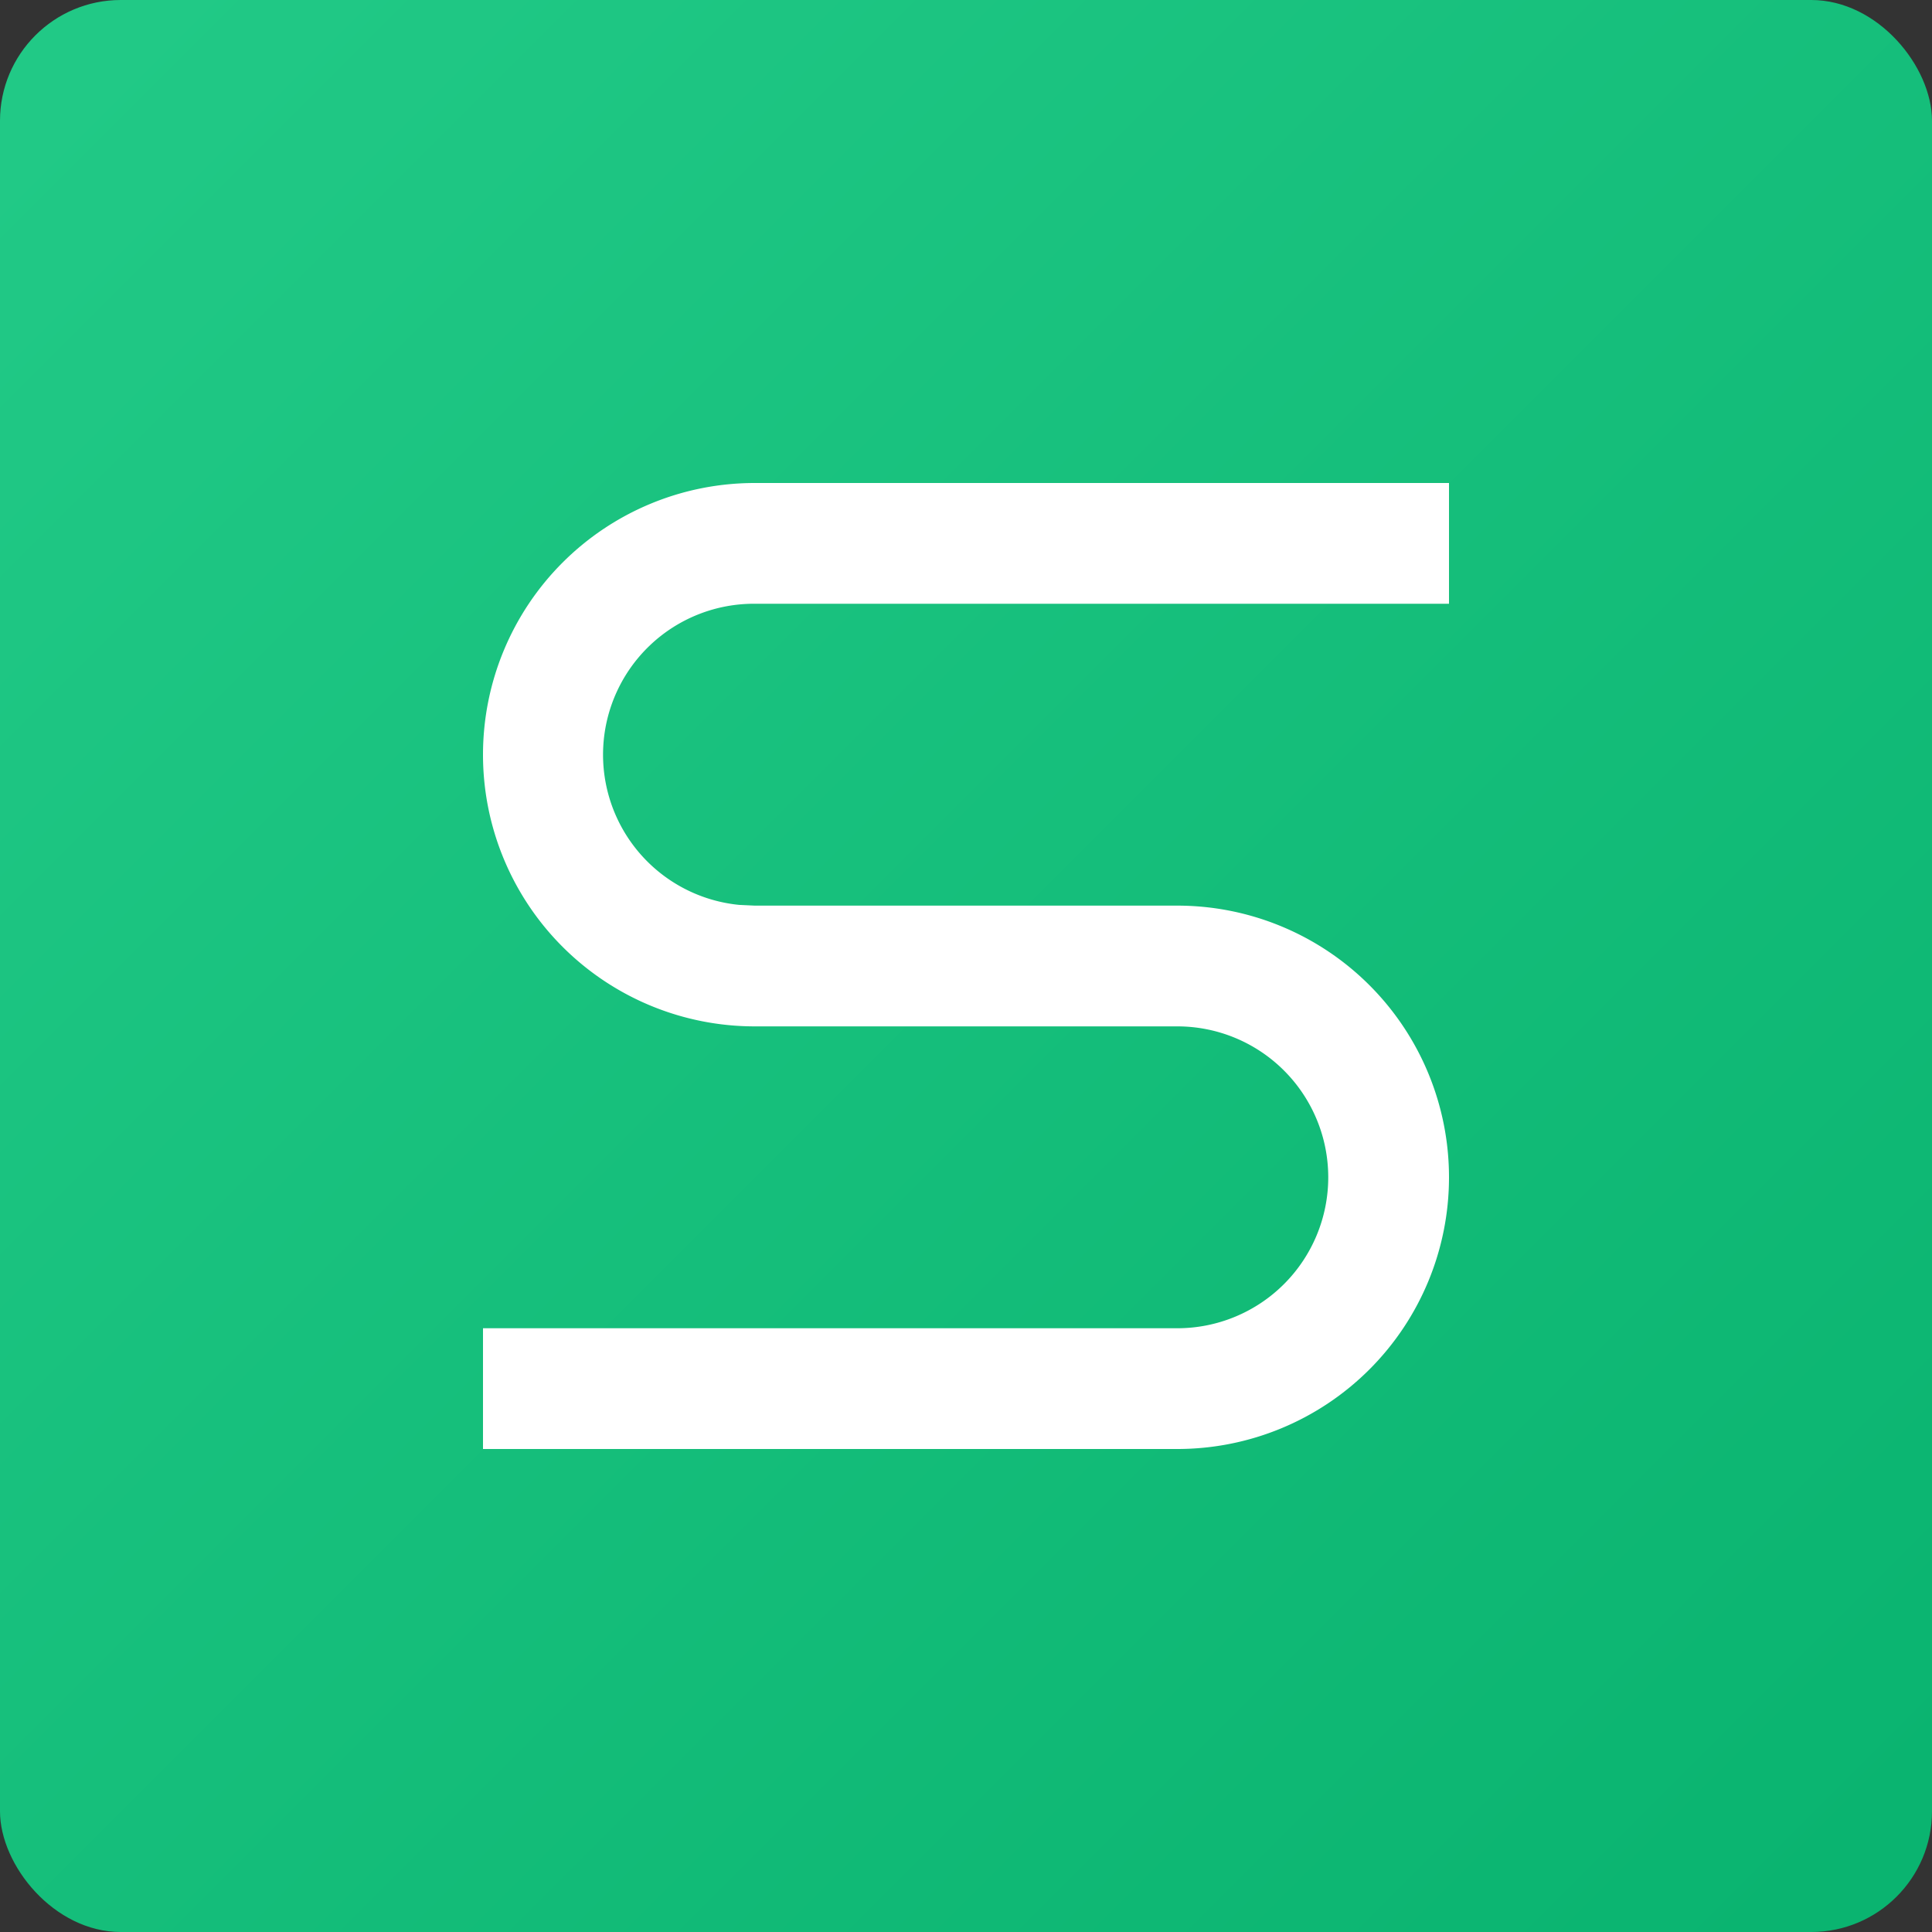 <svg height="16" width="16" xmlns="http://www.w3.org/2000/svg"><rect width="100%" height="100%" fill="#333333" stroke="none"/><linearGradient id="a" x1="0%" x2="100%" y1="0%" y2="100%"><stop offset="0" stop-color="#22ca87"/><stop offset="1" stop-color="#09b36f"/></linearGradient><g fill="none" fill-rule="evenodd"><rect fill="url(#a)" height="16" rx="1" width="16"/><path d="M9.75 7.5a2.25 2.25 0 110 4.5H4v-1h5.75a1.25 1.25 0 100-2.5h-3.5a2.25 2.25 0 110-4.5H12v1H6.25a1.25 1.25 0 00-.128 2.494l.128.006z" fill="#fff" fill-rule="nonzero"/></g></svg>